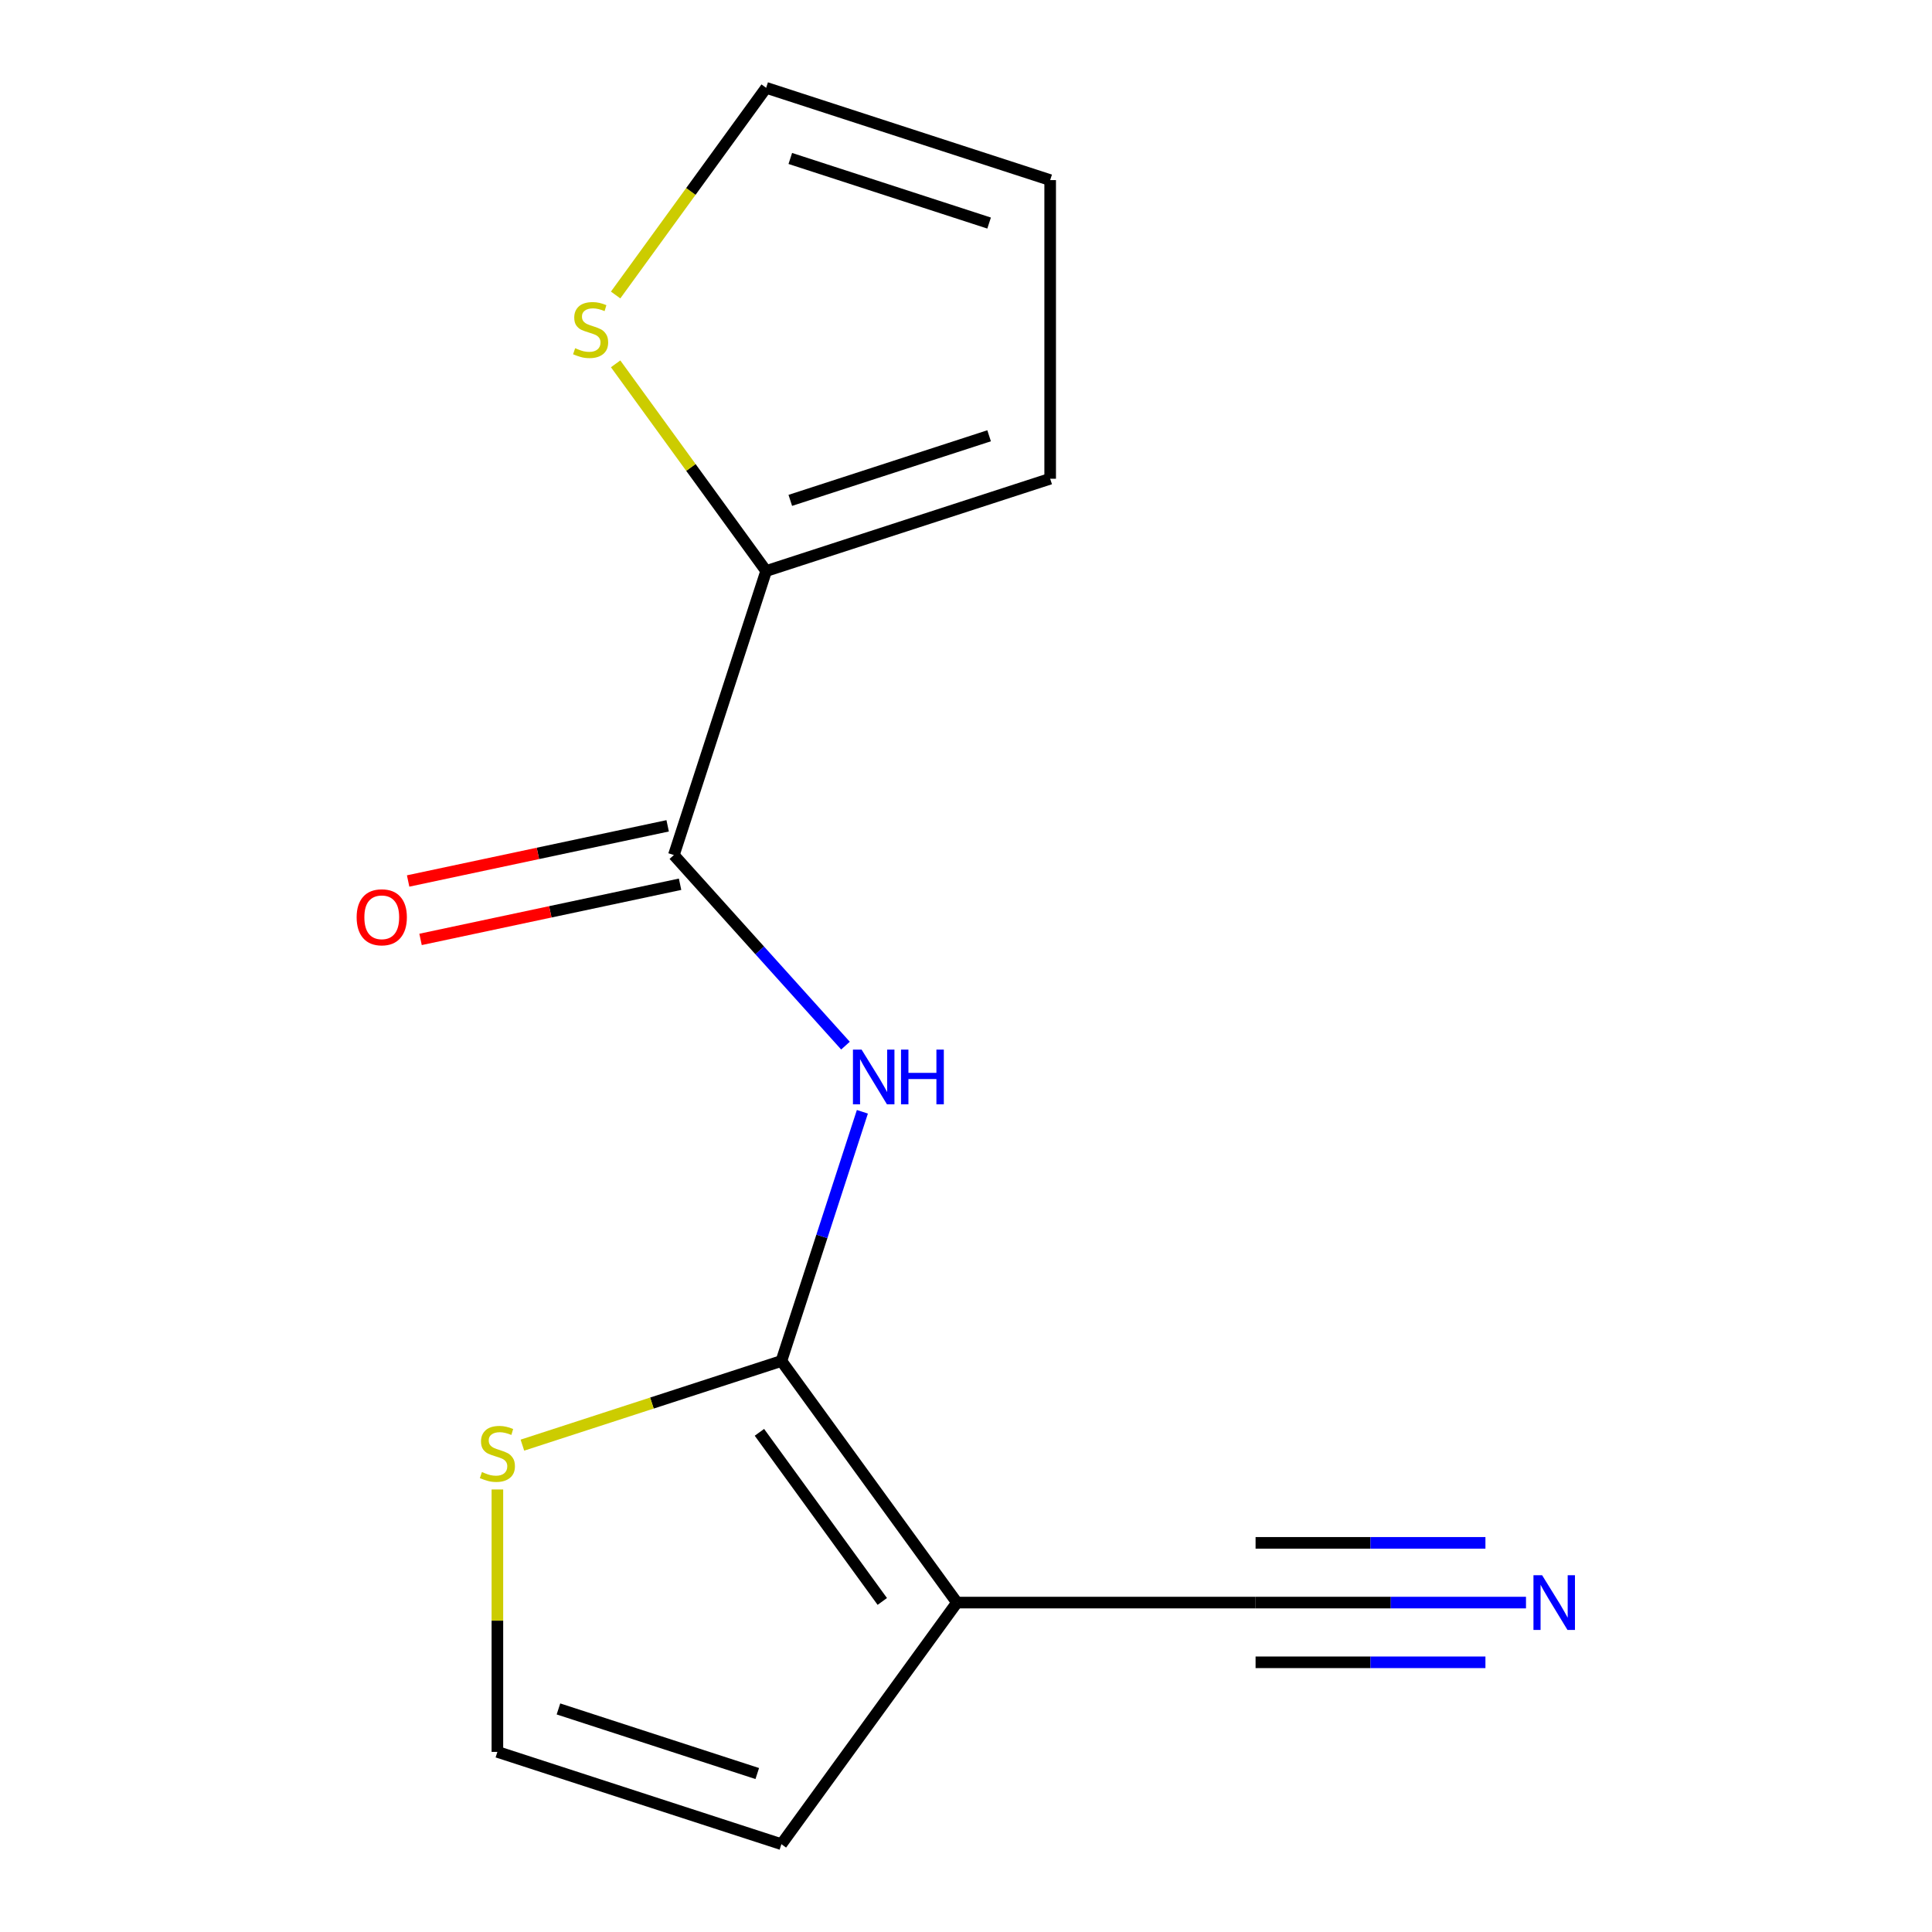 <?xml version='1.0' encoding='iso-8859-1'?>
<svg version='1.1' baseProfile='full'
              xmlns='http://www.w3.org/2000/svg'
                      xmlns:rdkit='http://www.rdkit.org/xml'
                      xmlns:xlink='http://www.w3.org/1999/xlink'
                  xml:space='preserve'
width='1000px' height='1000px' viewBox='0 0 1000 1000'>
<!-- END OF HEADER -->
<rect style='opacity:1.0;fill:#FFFFFF;stroke:none' width='1000' height='1000' x='0' y='0'> </rect>
<path class='bond-0' d='M 404.456,704.442 L 495.312,829.494' style='fill:none;fill-rule:evenodd;stroke:#000000;stroke-width:6px;stroke-linecap:butt;stroke-linejoin:miter;stroke-opacity:1' />
<path class='bond-0' d='M 393.074,741.371 L 456.673,828.907' style='fill:none;fill-rule:evenodd;stroke:#000000;stroke-width:6px;stroke-linecap:butt;stroke-linejoin:miter;stroke-opacity:1' />
<path class='bond-1' d='M 404.456,704.442 L 425.411,639.951' style='fill:none;fill-rule:evenodd;stroke:#000000;stroke-width:6px;stroke-linecap:butt;stroke-linejoin:miter;stroke-opacity:1' />
<path class='bond-1' d='M 425.411,639.951 L 446.365,575.459' style='fill:none;fill-rule:evenodd;stroke:#0000FF;stroke-width:6px;stroke-linecap:butt;stroke-linejoin:miter;stroke-opacity:1' />
<path class='bond-5' d='M 404.456,704.442 L 337.425,726.222' style='fill:none;fill-rule:evenodd;stroke:#000000;stroke-width:6px;stroke-linecap:butt;stroke-linejoin:miter;stroke-opacity:1' />
<path class='bond-5' d='M 337.425,726.222 L 270.393,748.002' style='fill:none;fill-rule:evenodd;stroke:#CCCC00;stroke-width:6px;stroke-linecap:butt;stroke-linejoin:miter;stroke-opacity:1' />
<path class='bond-4' d='M 495.312,829.494 L 649.884,829.494' style='fill:none;fill-rule:evenodd;stroke:#000000;stroke-width:6px;stroke-linecap:butt;stroke-linejoin:miter;stroke-opacity:1' />
<path class='bond-8' d='M 495.312,829.494 L 404.456,954.545' style='fill:none;fill-rule:evenodd;stroke:#000000;stroke-width:6px;stroke-linecap:butt;stroke-linejoin:miter;stroke-opacity:1' />
<path class='bond-2' d='M 437.617,541.215 L 393.205,491.89' style='fill:none;fill-rule:evenodd;stroke:#0000FF;stroke-width:6px;stroke-linecap:butt;stroke-linejoin:miter;stroke-opacity:1' />
<path class='bond-2' d='M 393.205,491.89 L 348.793,442.565' style='fill:none;fill-rule:evenodd;stroke:#000000;stroke-width:6px;stroke-linecap:butt;stroke-linejoin:miter;stroke-opacity:1' />
<path class='bond-3' d='M 348.793,442.565 L 396.558,295.558' style='fill:none;fill-rule:evenodd;stroke:#000000;stroke-width:6px;stroke-linecap:butt;stroke-linejoin:miter;stroke-opacity:1' />
<path class='bond-10' d='M 345.579,427.446 L 278.414,441.722' style='fill:none;fill-rule:evenodd;stroke:#000000;stroke-width:6px;stroke-linecap:butt;stroke-linejoin:miter;stroke-opacity:1' />
<path class='bond-10' d='M 278.414,441.722 L 211.249,455.998' style='fill:none;fill-rule:evenodd;stroke:#FF0000;stroke-width:6px;stroke-linecap:butt;stroke-linejoin:miter;stroke-opacity:1' />
<path class='bond-10' d='M 352.006,457.685 L 284.841,471.961' style='fill:none;fill-rule:evenodd;stroke:#000000;stroke-width:6px;stroke-linecap:butt;stroke-linejoin:miter;stroke-opacity:1' />
<path class='bond-10' d='M 284.841,471.961 L 217.676,486.237' style='fill:none;fill-rule:evenodd;stroke:#FF0000;stroke-width:6px;stroke-linecap:butt;stroke-linejoin:miter;stroke-opacity:1' />
<path class='bond-7' d='M 396.558,295.558 L 357.603,241.94' style='fill:none;fill-rule:evenodd;stroke:#000000;stroke-width:6px;stroke-linecap:butt;stroke-linejoin:miter;stroke-opacity:1' />
<path class='bond-7' d='M 357.603,241.94 L 318.647,188.323' style='fill:none;fill-rule:evenodd;stroke:#CCCC00;stroke-width:6px;stroke-linecap:butt;stroke-linejoin:miter;stroke-opacity:1' />
<path class='bond-11' d='M 396.558,295.558 L 543.565,247.793' style='fill:none;fill-rule:evenodd;stroke:#000000;stroke-width:6px;stroke-linecap:butt;stroke-linejoin:miter;stroke-opacity:1' />
<path class='bond-11' d='M 409.056,258.992 L 511.961,225.556' style='fill:none;fill-rule:evenodd;stroke:#000000;stroke-width:6px;stroke-linecap:butt;stroke-linejoin:miter;stroke-opacity:1' />
<path class='bond-6' d='M 649.884,829.494 L 719.868,829.494' style='fill:none;fill-rule:evenodd;stroke:#000000;stroke-width:6px;stroke-linecap:butt;stroke-linejoin:miter;stroke-opacity:1' />
<path class='bond-6' d='M 719.868,829.494 L 789.852,829.494' style='fill:none;fill-rule:evenodd;stroke:#0000FF;stroke-width:6px;stroke-linecap:butt;stroke-linejoin:miter;stroke-opacity:1' />
<path class='bond-6' d='M 649.884,860.408 L 709.371,860.408' style='fill:none;fill-rule:evenodd;stroke:#000000;stroke-width:6px;stroke-linecap:butt;stroke-linejoin:miter;stroke-opacity:1' />
<path class='bond-6' d='M 709.371,860.408 L 768.857,860.408' style='fill:none;fill-rule:evenodd;stroke:#0000FF;stroke-width:6px;stroke-linecap:butt;stroke-linejoin:miter;stroke-opacity:1' />
<path class='bond-6' d='M 649.884,798.579 L 709.371,798.579' style='fill:none;fill-rule:evenodd;stroke:#000000;stroke-width:6px;stroke-linecap:butt;stroke-linejoin:miter;stroke-opacity:1' />
<path class='bond-6' d='M 709.371,798.579 L 768.857,798.579' style='fill:none;fill-rule:evenodd;stroke:#0000FF;stroke-width:6px;stroke-linecap:butt;stroke-linejoin:miter;stroke-opacity:1' />
<path class='bond-9' d='M 257.449,770.952 L 257.449,838.866' style='fill:none;fill-rule:evenodd;stroke:#CCCC00;stroke-width:6px;stroke-linecap:butt;stroke-linejoin:miter;stroke-opacity:1' />
<path class='bond-9' d='M 257.449,838.866 L 257.449,906.78' style='fill:none;fill-rule:evenodd;stroke:#000000;stroke-width:6px;stroke-linecap:butt;stroke-linejoin:miter;stroke-opacity:1' />
<path class='bond-12' d='M 318.647,152.69 L 357.603,99.072' style='fill:none;fill-rule:evenodd;stroke:#CCCC00;stroke-width:6px;stroke-linecap:butt;stroke-linejoin:miter;stroke-opacity:1' />
<path class='bond-12' d='M 357.603,99.072 L 396.558,45.455' style='fill:none;fill-rule:evenodd;stroke:#000000;stroke-width:6px;stroke-linecap:butt;stroke-linejoin:miter;stroke-opacity:1' />
<path class='bond-14' d='M 404.456,954.545 L 257.449,906.78' style='fill:none;fill-rule:evenodd;stroke:#000000;stroke-width:6px;stroke-linecap:butt;stroke-linejoin:miter;stroke-opacity:1' />
<path class='bond-14' d='M 391.958,917.979 L 289.053,884.543' style='fill:none;fill-rule:evenodd;stroke:#000000;stroke-width:6px;stroke-linecap:butt;stroke-linejoin:miter;stroke-opacity:1' />
<path class='bond-13' d='M 543.565,247.793 L 543.565,93.22' style='fill:none;fill-rule:evenodd;stroke:#000000;stroke-width:6px;stroke-linecap:butt;stroke-linejoin:miter;stroke-opacity:1' />
<path class='bond-15' d='M 396.558,45.455 L 543.565,93.22' style='fill:none;fill-rule:evenodd;stroke:#000000;stroke-width:6px;stroke-linecap:butt;stroke-linejoin:miter;stroke-opacity:1' />
<path class='bond-15' d='M 409.056,82.021 L 511.961,115.457' style='fill:none;fill-rule:evenodd;stroke:#000000;stroke-width:6px;stroke-linecap:butt;stroke-linejoin:miter;stroke-opacity:1' />
<path  class='atom-2' d='M 445.962 543.275
L 455.242 558.275
Q 456.162 559.755, 457.642 562.435
Q 459.122 565.115, 459.202 565.275
L 459.202 543.275
L 462.962 543.275
L 462.962 571.595
L 459.082 571.595
L 449.122 555.195
Q 447.962 553.275, 446.722 551.075
Q 445.522 548.875, 445.162 548.195
L 445.162 571.595
L 441.482 571.595
L 441.482 543.275
L 445.962 543.275
' fill='#0000FF'/>
<path  class='atom-2' d='M 466.362 543.275
L 470.202 543.275
L 470.202 555.315
L 484.682 555.315
L 484.682 543.275
L 488.522 543.275
L 488.522 571.595
L 484.682 571.595
L 484.682 558.515
L 470.202 558.515
L 470.202 571.595
L 466.362 571.595
L 466.362 543.275
' fill='#0000FF'/>
<path  class='atom-6' d='M 249.449 761.927
Q 249.769 762.047, 251.089 762.607
Q 252.409 763.167, 253.849 763.527
Q 255.329 763.847, 256.769 763.847
Q 259.449 763.847, 261.009 762.567
Q 262.569 761.247, 262.569 758.967
Q 262.569 757.407, 261.769 756.447
Q 261.009 755.487, 259.809 754.967
Q 258.609 754.447, 256.609 753.847
Q 254.089 753.087, 252.569 752.367
Q 251.089 751.647, 250.009 750.127
Q 248.969 748.607, 248.969 746.047
Q 248.969 742.487, 251.369 740.287
Q 253.809 738.087, 258.609 738.087
Q 261.889 738.087, 265.609 739.647
L 264.689 742.727
Q 261.289 741.327, 258.729 741.327
Q 255.969 741.327, 254.449 742.487
Q 252.929 743.607, 252.969 745.567
Q 252.969 747.087, 253.729 748.007
Q 254.529 748.927, 255.649 749.447
Q 256.809 749.967, 258.729 750.567
Q 261.289 751.367, 262.809 752.167
Q 264.329 752.967, 265.409 754.607
Q 266.529 756.207, 266.529 758.967
Q 266.529 762.887, 263.889 765.007
Q 261.289 767.087, 256.929 767.087
Q 254.409 767.087, 252.489 766.527
Q 250.609 766.007, 248.369 765.087
L 249.449 761.927
' fill='#CCCC00'/>
<path  class='atom-7' d='M 798.197 815.334
L 807.477 830.334
Q 808.397 831.814, 809.877 834.494
Q 811.357 837.174, 811.437 837.334
L 811.437 815.334
L 815.197 815.334
L 815.197 843.654
L 811.317 843.654
L 801.357 827.254
Q 800.197 825.334, 798.957 823.134
Q 797.757 820.934, 797.397 820.254
L 797.397 843.654
L 793.717 843.654
L 793.717 815.334
L 798.197 815.334
' fill='#0000FF'/>
<path  class='atom-8' d='M 297.703 180.226
Q 298.023 180.346, 299.343 180.906
Q 300.663 181.466, 302.103 181.826
Q 303.583 182.146, 305.023 182.146
Q 307.703 182.146, 309.263 180.866
Q 310.823 179.546, 310.823 177.266
Q 310.823 175.706, 310.023 174.746
Q 309.263 173.786, 308.063 173.266
Q 306.863 172.746, 304.863 172.146
Q 302.343 171.386, 300.823 170.666
Q 299.343 169.946, 298.263 168.426
Q 297.223 166.906, 297.223 164.346
Q 297.223 160.786, 299.623 158.586
Q 302.063 156.386, 306.863 156.386
Q 310.143 156.386, 313.863 157.946
L 312.943 161.026
Q 309.543 159.626, 306.983 159.626
Q 304.223 159.626, 302.703 160.786
Q 301.183 161.906, 301.223 163.866
Q 301.223 165.386, 301.983 166.306
Q 302.783 167.226, 303.903 167.746
Q 305.063 168.266, 306.983 168.866
Q 309.543 169.666, 311.063 170.466
Q 312.583 171.266, 313.663 172.906
Q 314.783 174.506, 314.783 177.266
Q 314.783 181.186, 312.143 183.306
Q 309.543 185.386, 305.183 185.386
Q 302.663 185.386, 300.743 184.826
Q 298.863 184.306, 296.623 183.386
L 297.703 180.226
' fill='#CCCC00'/>
<path  class='atom-11' d='M 184.598 474.783
Q 184.598 467.983, 187.958 464.183
Q 191.318 460.383, 197.598 460.383
Q 203.878 460.383, 207.238 464.183
Q 210.598 467.983, 210.598 474.783
Q 210.598 481.663, 207.198 485.583
Q 203.798 489.463, 197.598 489.463
Q 191.358 489.463, 187.958 485.583
Q 184.598 481.703, 184.598 474.783
M 197.598 486.263
Q 201.918 486.263, 204.238 483.383
Q 206.598 480.463, 206.598 474.783
Q 206.598 469.223, 204.238 466.423
Q 201.918 463.583, 197.598 463.583
Q 193.278 463.583, 190.918 466.383
Q 188.598 469.183, 188.598 474.783
Q 188.598 480.503, 190.918 483.383
Q 193.278 486.263, 197.598 486.263
' fill='#FF0000'/>
</svg>
